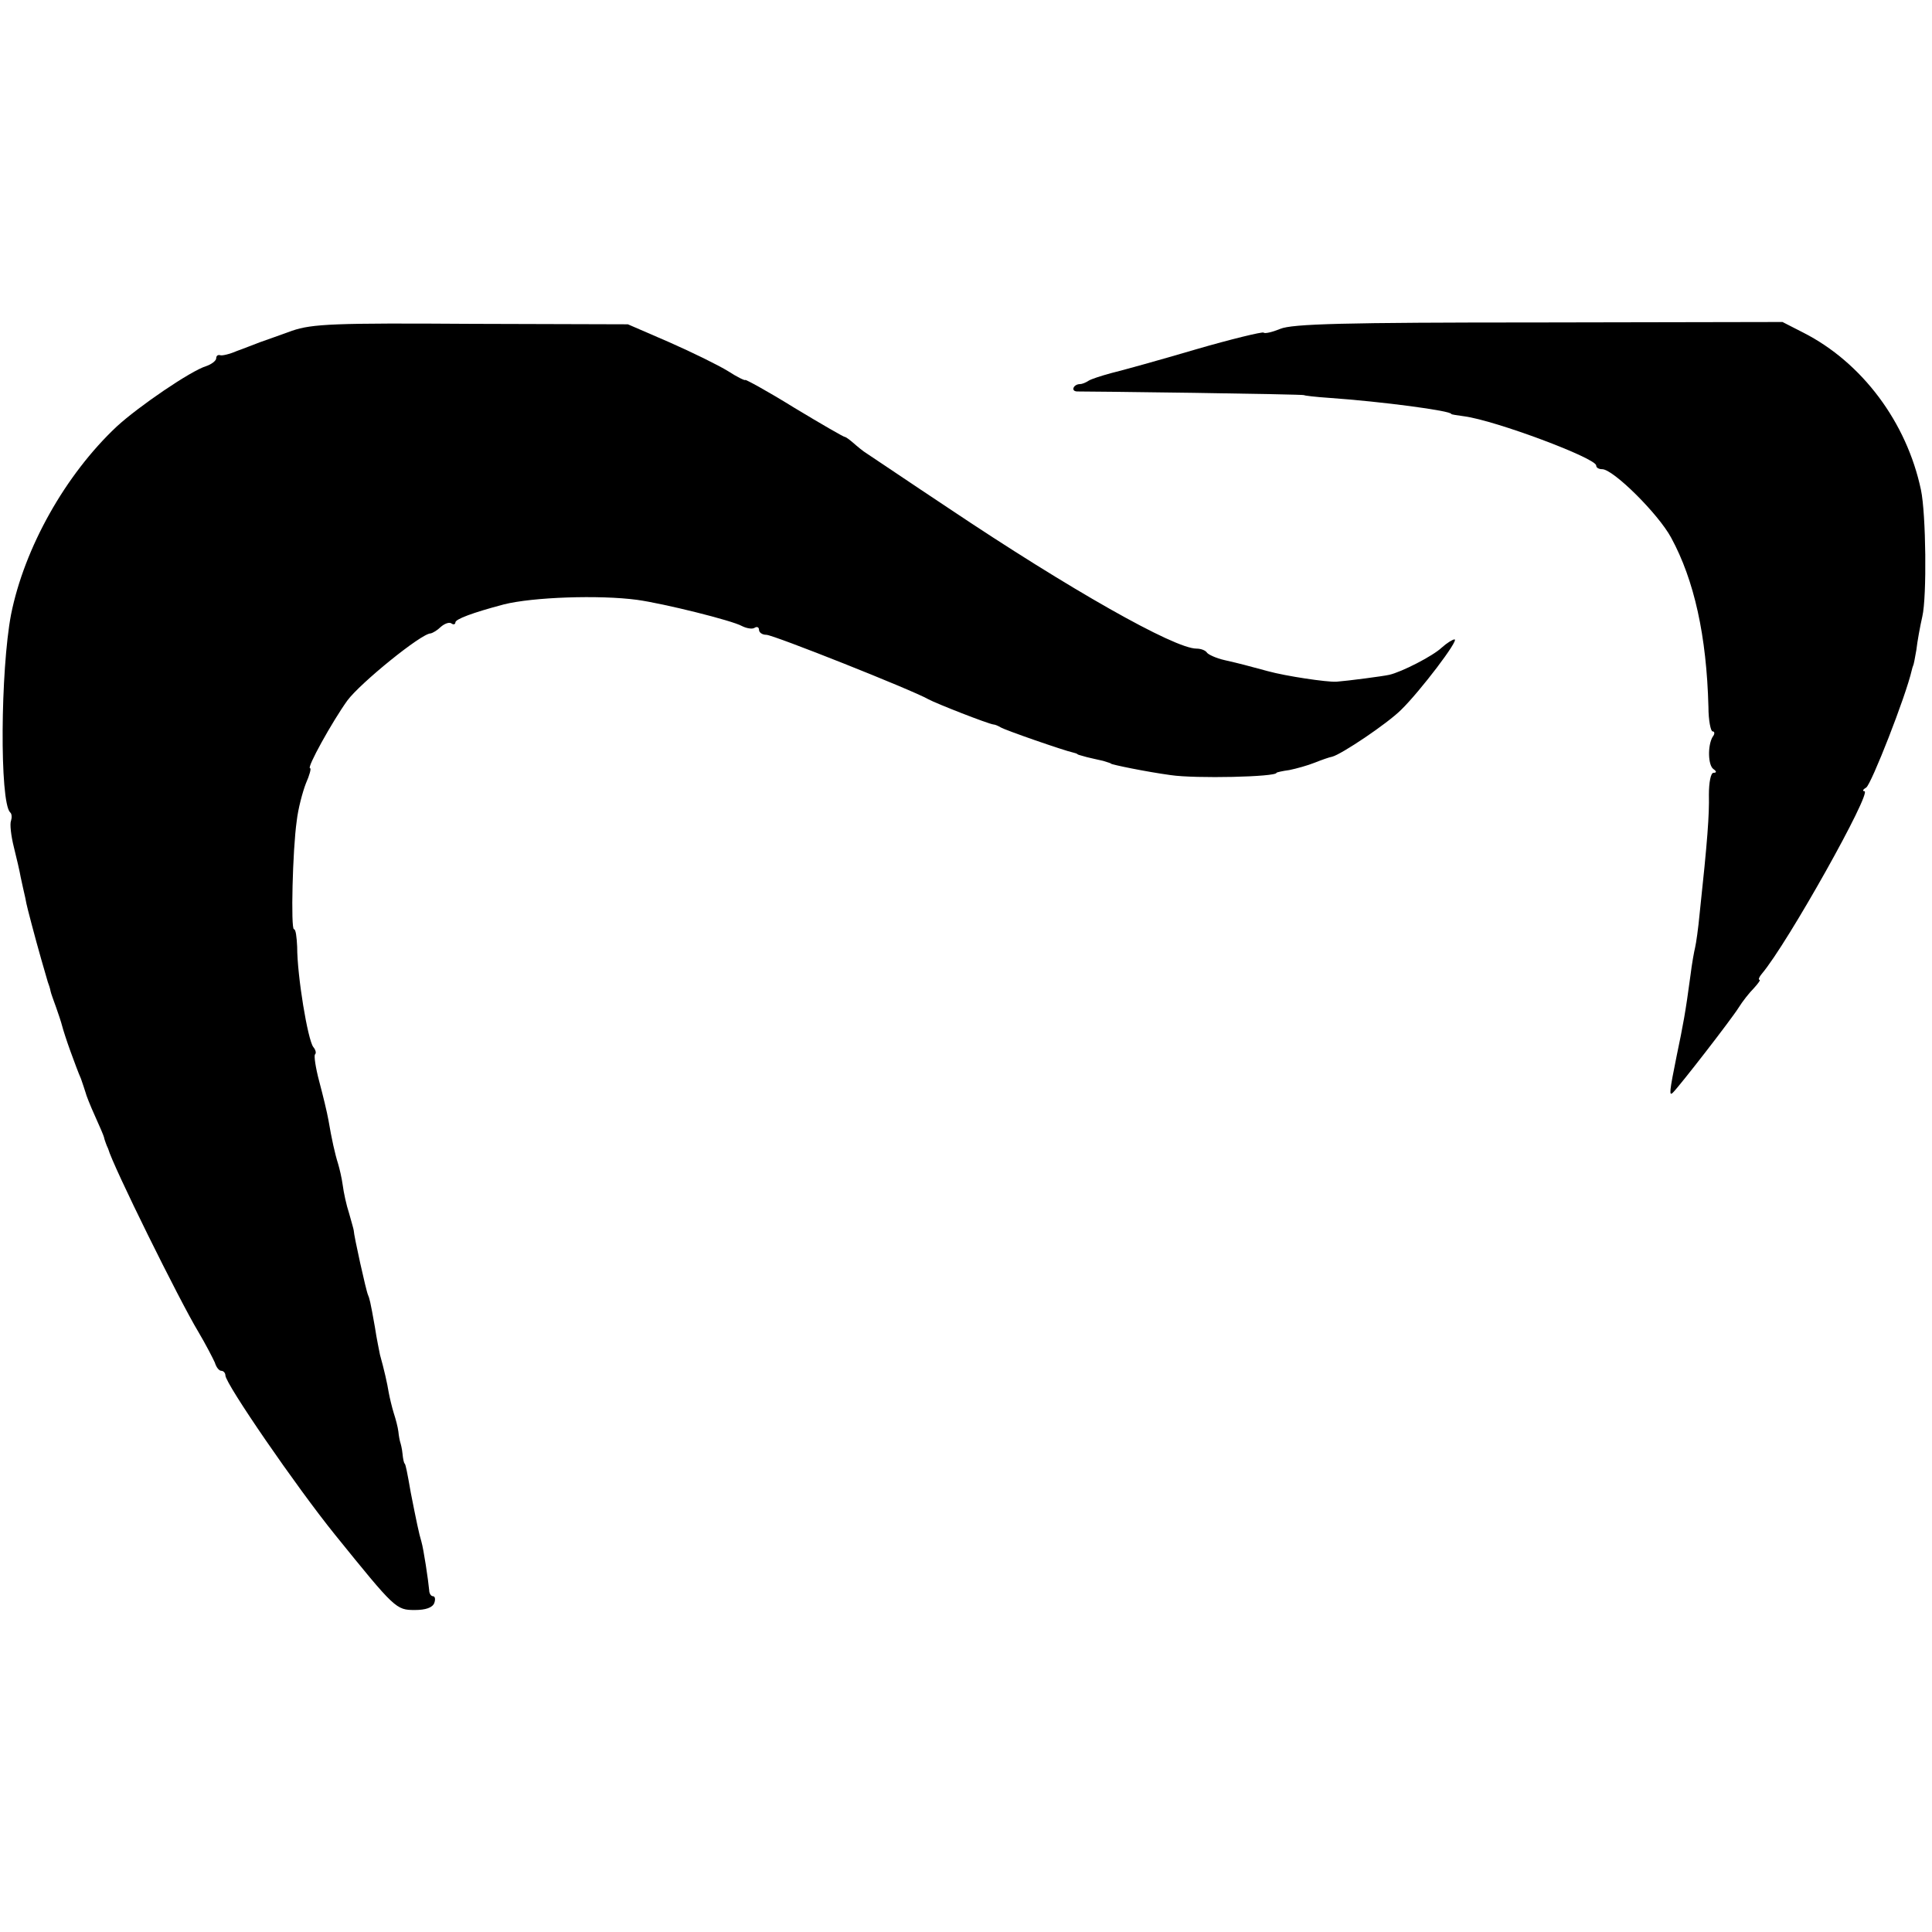 <?xml version="1.0" standalone="no"?>
<!DOCTYPE svg PUBLIC "-//W3C//DTD SVG 20010904//EN"
 "http://www.w3.org/TR/2001/REC-SVG-20010904/DTD/svg10.dtd">
<svg version="1.0" xmlns="http://www.w3.org/2000/svg"
 width="420pt" height="420pt" viewBox="0 0 420 420"
 preserveAspectRatio="xMidYMid meet">
<g transform="translate(0,420) scale(0.1,-0.1)"
fill="#000000" stroke="none">
<path d="M635 3481 c-27 -10 -59 -21 -70 -25 -11 -4 -33 -13 -50 -19 -16 -7
-33 -11 -37 -9 -5 1 -8 -2 -8 -7 0 -5 -10 -13 -22 -17 -33 -10 -146 -87 -194
-131 -112 -105 -201 -264 -230 -409 -23 -121 -25 -407 -2 -430 4 -3 4 -12 2
-18 -3 -7 0 -33 6 -57 6 -24 13 -54 15 -66 3 -13 7 -33 10 -45 2 -13 9 -39 14
-58 12 -46 31 -112 35 -125 2 -5 5 -14 6 -20 1 -5 7 -21 12 -35 5 -14 11 -32
13 -40 2 -8 10 -33 18 -55 8 -22 18 -49 23 -60 4 -11 8 -24 10 -30 1 -5 10
-28 20 -50 10 -22 19 -43 20 -47 1 -5 3 -10 4 -13 1 -3 3 -8 5 -12 10 -37 156
-332 196 -398 16 -27 32 -58 36 -67 3 -10 9 -18 14 -18 5 0 9 -5 9 -10 0 -18
154 -242 238 -346 131 -162 133 -164 174 -164 23 0 38 5 42 15 3 8 2 15 -3 15
-4 0 -8 6 -8 13 -2 22 -12 89 -17 106 -5 16 -11 45 -23 106 -8 46 -11 60 -13
63 -2 1 -4 11 -5 22 -1 11 -4 22 -5 25 -1 3 -3 13 -4 23 -1 9 -6 28 -10 40 -4
13 -9 34 -11 45 -3 19 -10 50 -19 82 -1 6 -7 33 -11 60 -10 57 -12 63 -15 70
-4 8 -31 130 -31 140 0 2 -5 19 -10 37 -6 18 -12 46 -14 62 -2 15 -7 36 -10
46 -7 22 -14 54 -21 95 -3 17 -12 54 -20 84 -8 30 -12 57 -9 59 3 3 1 10 -4
16 -12 16 -35 154 -35 218 -1 21 -3 38 -7 38 -7 0 -3 172 6 235 3 27 13 64 20
82 8 18 12 33 9 33 -8 0 48 101 81 147 28 38 161 146 181 146 5 1 15 7 22 14
8 7 18 11 23 8 5 -4 9 -2 9 2 0 7 37 21 105 39 63 16 208 21 290 10 58 -8 207
-45 228 -57 10 -5 22 -7 27 -4 6 4 10 1 10 -4 0 -6 7 -11 16 -11 15 0 317
-120 352 -140 16 -9 131 -54 142 -55 3 0 10 -3 15 -6 9 -6 139 -51 158 -55 4
-1 8 -2 10 -4 1 -1 10 -3 20 -6 9 -2 25 -6 35 -8 9 -3 17 -5 17 -6 0 -2 78
-18 130 -25 53 -8 230 -4 230 5 0 1 13 4 28 6 15 3 40 10 55 16 15 6 32 12 38
13 20 5 120 72 150 102 41 40 127 153 116 153 -4 0 -17 -8 -28 -18 -19 -18
-87 -53 -114 -59 -13 -3 -89 -13 -115 -15 -21 -1 -109 12 -149 23 -52 14 -55
15 -94 24 -18 4 -35 12 -38 16 -3 5 -13 9 -23 9 -48 0 -276 129 -540 306 -86
57 -164 110 -175 117 -10 6 -24 18 -32 25 -7 6 -15 12 -17 12 -3 0 -53 29
-111 64 -58 36 -106 62 -106 60 0 -2 -17 6 -37 19 -21 13 -78 41 -128 63 l-90
39 -340 1 c-298 2 -346 0 -390 -15z"/>
<path d="M2783 3485 c-17 -7 -34 -11 -36 -8 -3 2 -70 -14 -149 -37 -78 -23
-161 -46 -182 -51 -22 -6 -44 -13 -50 -17 -6 -4 -14 -7 -18 -7 -14 0 -21 -15
-7 -16 8 0 122 -1 254 -3 132 -2 240 -4 240 -5 0 -1 25 -4 55 -6 114 -8 265
-28 265 -35 0 -1 13 -3 28 -5 68 -9 287 -91 287 -107 0 -5 6 -8 13 -8 24 0
122 -97 150 -149 50 -92 77 -213 81 -368 0 -29 5 -53 9 -53 5 0 5 -6 0 -12
-11 -19 -10 -62 2 -70 7 -5 7 -8 0 -8 -6 0 -10 -21 -10 -48 1 -43 -3 -99 -20
-257 -3 -33 -8 -67 -10 -75 -2 -8 -7 -35 -10 -60 -11 -82 -16 -108 -30 -175
-16 -79 -17 -89 -8 -80 15 15 126 158 143 185 8 13 23 32 33 42 9 10 15 18 12
18 -3 0 -1 6 5 13 56 66 241 397 223 397 -5 0 -3 4 4 8 11 7 86 198 99 255 1
4 2 8 3 10 1 1 4 16 7 34 2 18 8 51 13 73 10 43 8 223 -3 275 -31 147 -128
277 -256 342 l-45 23 -530 -1 c-424 0 -536 -3 -562 -14z"/>
</g>
</svg>
